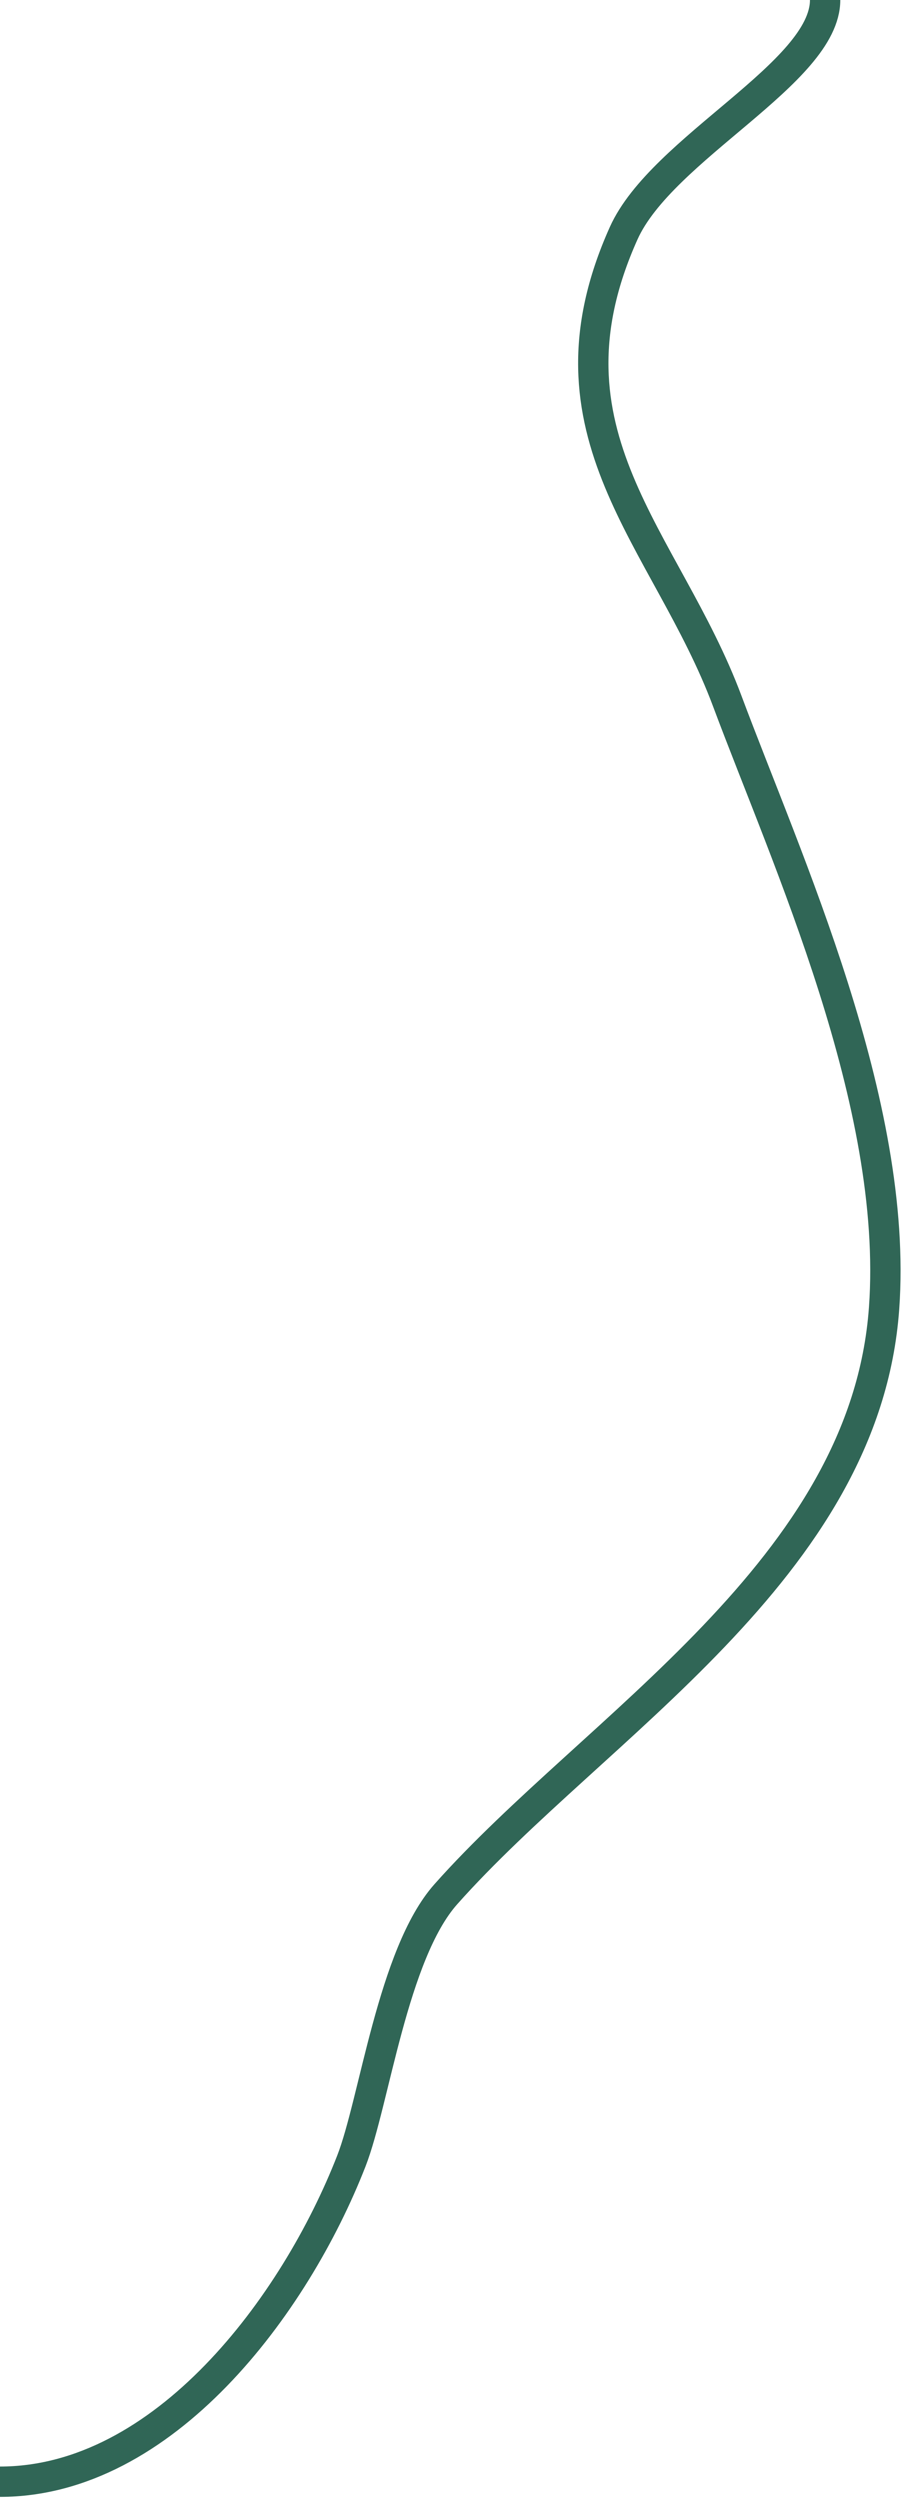 <?xml version="1.0" encoding="UTF-8"?>
<svg width="149px" height="412px" viewBox="0 0 149 412" version="1.1" xmlns="http://www.w3.org/2000/svg" xmlns:xlink="http://www.w3.org/1999/xlink">
    <title>8C142217-9501-45EE-BBCF-C8DD433ED890</title>
    <g id="Website" stroke="none" stroke-width="1" fill="none" fill-rule="evenodd">
        <g id="Letterbox---What-we-do" transform="translate(-360, -1809)" stroke="#306656" stroke-width="5">
            <g id="Mentor,-Support" transform="translate(360, 1809)">
                <path d="M136,-2.27373675e-13 C136,12 109.082,24.43 102.794,38.44 C87.954,71.504 109.869,88.761 119.874,115.555 C129.73,141.948 148.138,181.848 145.718,215.6 C142.629,258.688 98.101,284.443 73.474,312.19 C64.731,322.04 61.702,346.43 57.916,356.137 C48.612,379.994 27,409 0,409" id="Path-8"></path>
            </g>
        </g>
    </g>
</svg>